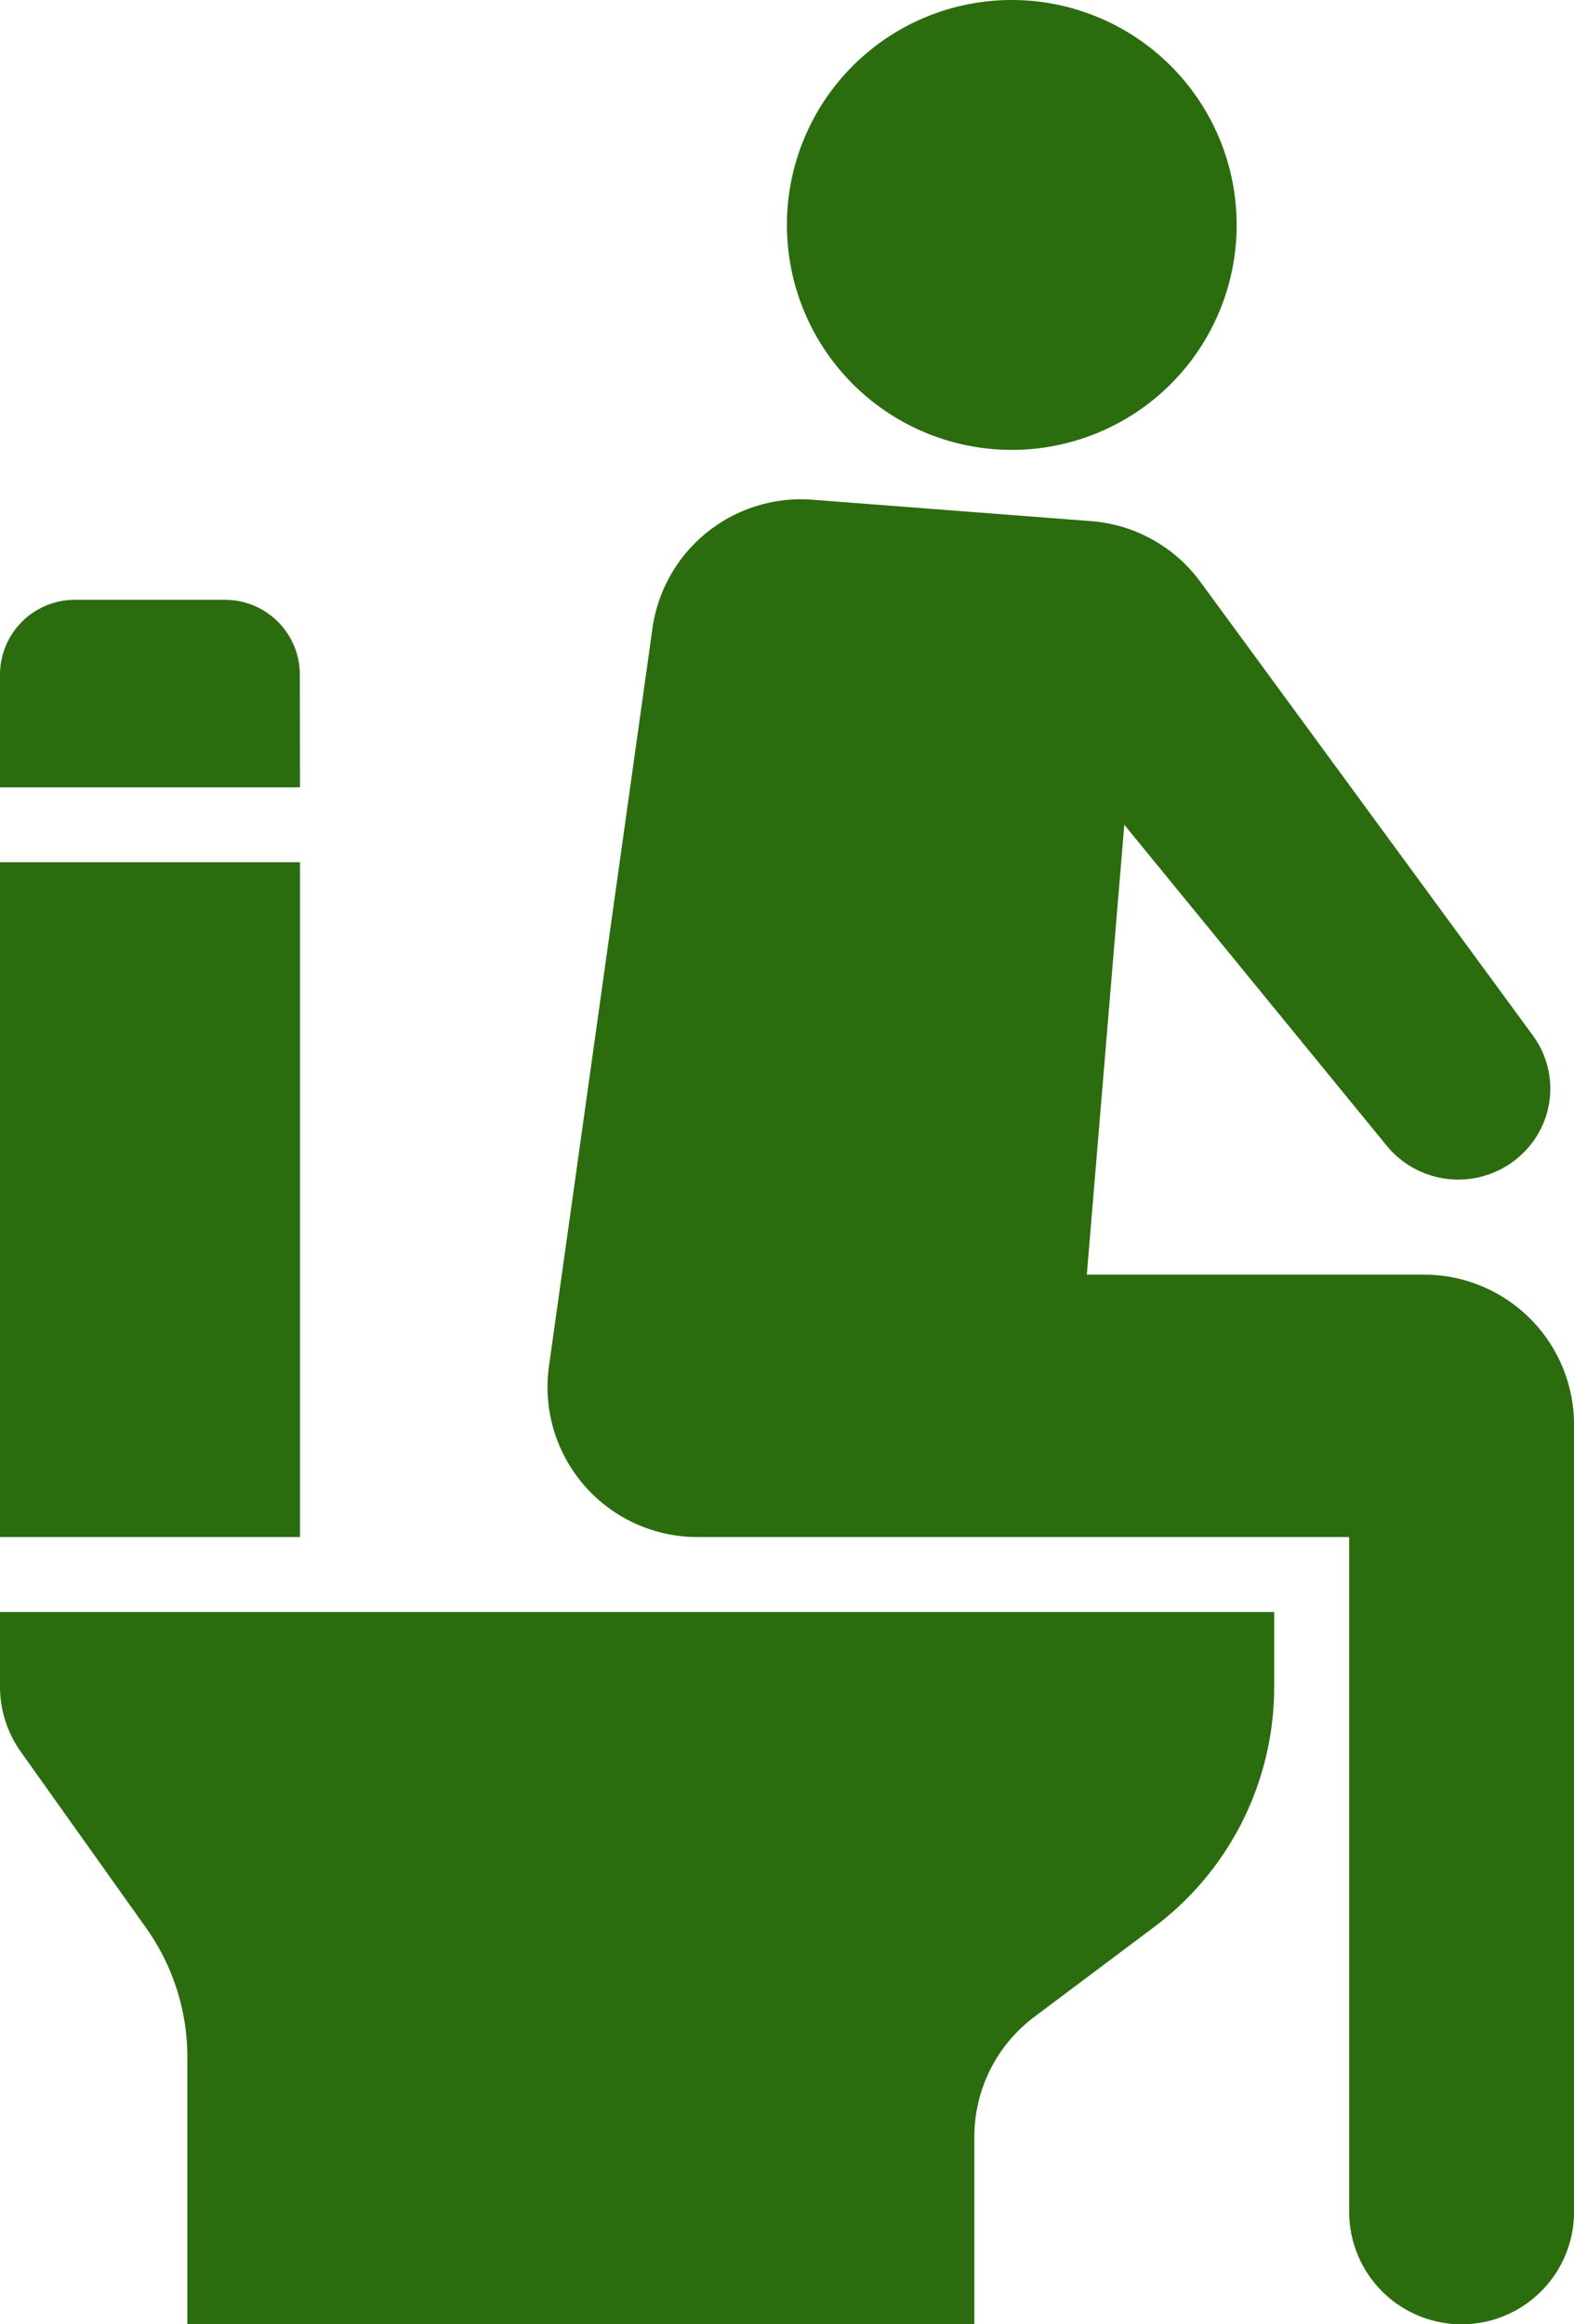 <?xml version="1.0" encoding="UTF-8"?>
<svg xmlns="http://www.w3.org/2000/svg" width="37.252" height="54.991" viewBox="0 0 37.252 54.991">
  <g id="np_man-toilet_4733059_000000" transform="translate(-17.188 -1.563)">
    <path id="Path_6966" data-name="Path 6966" d="M17.188,37.5h7.1V53.465h-7.1Z" transform="translate(0 -15.537)" fill="#2b6c0f"></path>
    <path id="Path_6967" data-name="Path 6967" d="M24.284,28.337a1.772,1.772,0,0,0-1.774-1.774H18.962a1.773,1.773,0,0,0-1.774,1.774V31h7.1Z" transform="translate(0 -10.809)" fill="#2b6c0f"></path>
    <path id="Path_6968" data-name="Path 6968" d="M17.188,70.524a2.656,2.656,0,0,0,.5,1.543L20.629,76.2a5.274,5.274,0,0,1,.993,3.122V85.6H40.248V81.167a3.545,3.545,0,0,1,1.419-2.838L44.506,76.2a7.094,7.094,0,0,0,2.838-5.676V68.749H17.188Z" transform="translate(0 -29.048)" fill="#2b6c0f"></path>
    <path id="Path_6969" data-name="Path 6969" d="M60.643,6.885a5.322,5.322,0,1,1-5.322-5.322,5.323,5.323,0,0,1,5.322,5.322" transform="translate(-14.187)" fill="#2b6c0f"></path>
    <path id="Path_6970" data-name="Path 6970" d="M60.761,40.716H52.779l.887-10.643,6.209,7.592a2.19,2.19,0,0,0,3.459-.089,2.122,2.122,0,0,0,0-2.519L55.466,24.326a3.544,3.544,0,0,0-2.59-1.437l-6.59-.506A3.549,3.549,0,0,0,42.5,25.417L40.051,42.872A3.548,3.548,0,0,0,43.6,46.925H58.988V62.89a2.661,2.661,0,0,0,5.322,0V44.265a3.551,3.551,0,0,0-3.548-3.548Z" transform="translate(-9.869 -8.997)" fill="#2b6c0f"></path>
  </g>
</svg>
